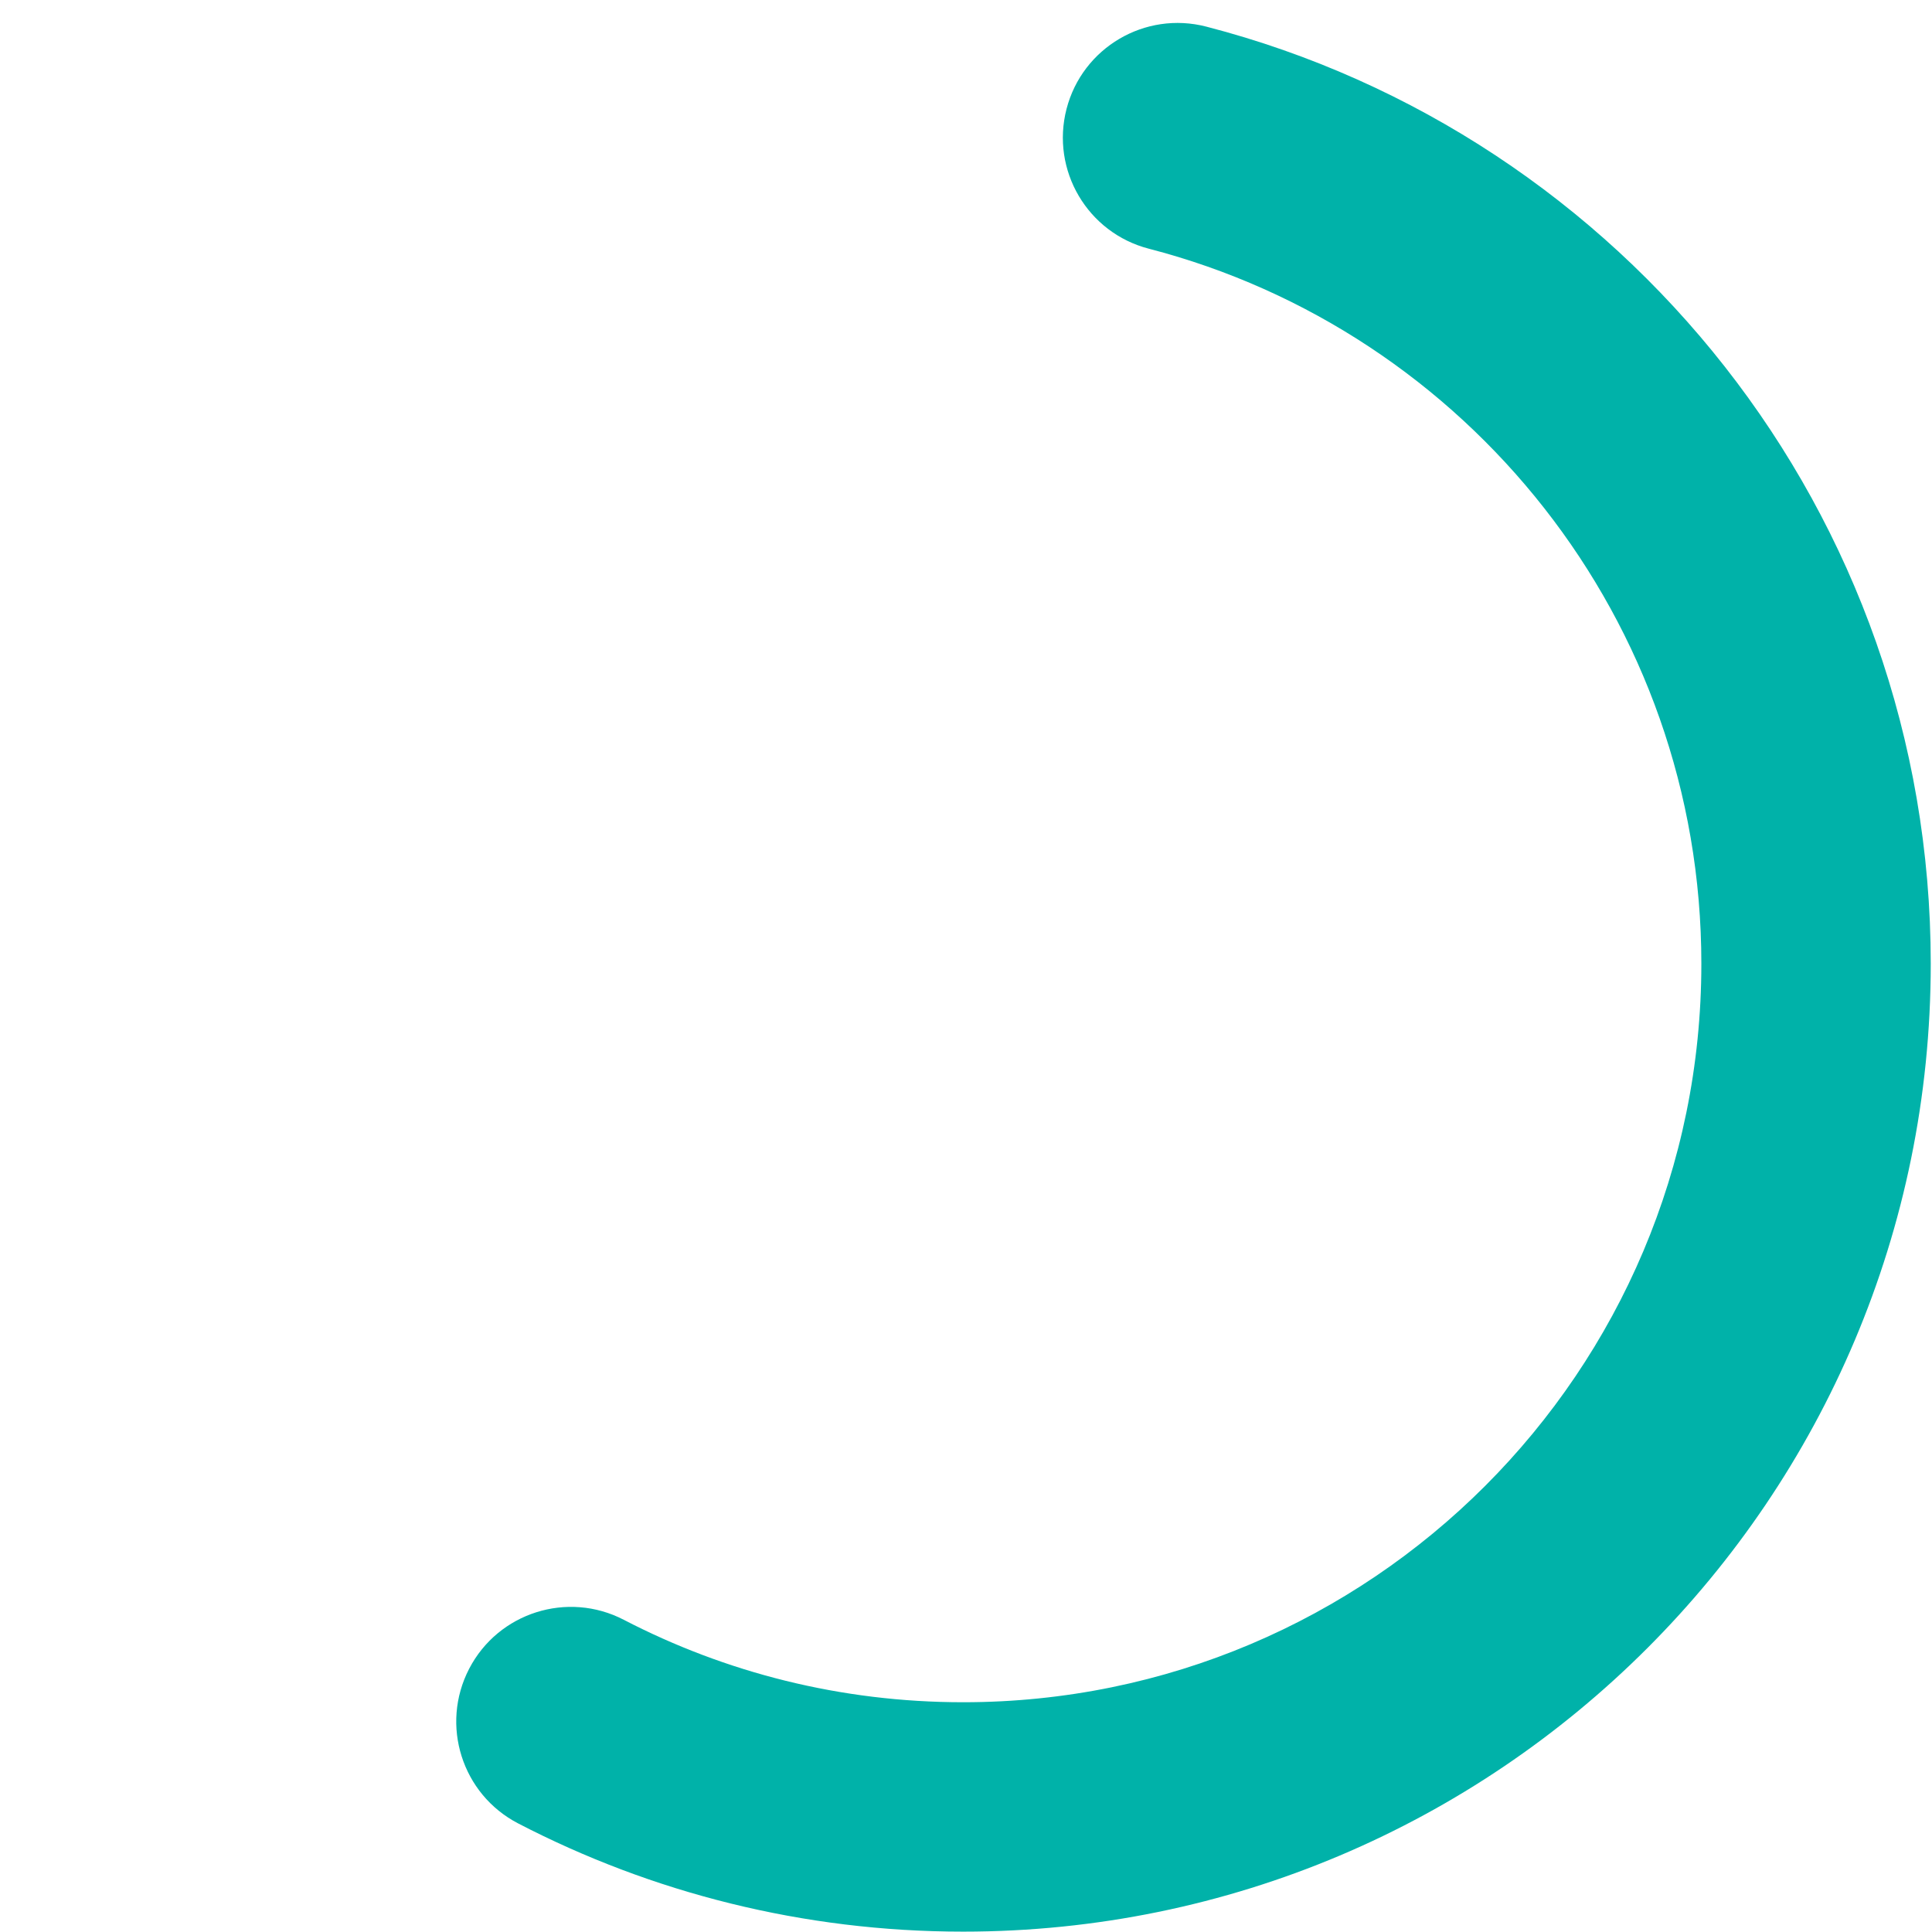 <svg width="758" height="758" viewBox="0 0 758 758" fill="none" xmlns="http://www.w3.org/2000/svg">
<path fill-rule="evenodd" clip-rule="evenodd" d="M418.447 42.726C424.68 18.667 449.236 4.216 473.294 10.449C636.757 52.795 757.509 201.292 757.509 378.099C757.509 587.819 587.556 757.857 377.874 757.857C315.014 757.857 255.6 742.54 203.284 715.394C181.224 703.948 172.62 676.785 184.066 654.725C195.513 632.665 222.675 624.061 244.735 635.508C284.548 656.166 329.78 667.857 377.874 667.857C537.819 667.857 667.509 538.144 667.509 378.099C667.509 243.283 575.439 129.881 450.724 97.573C426.666 91.34 412.215 66.784 418.447 42.726Z" fill="#00B2A9"/>
</svg>
